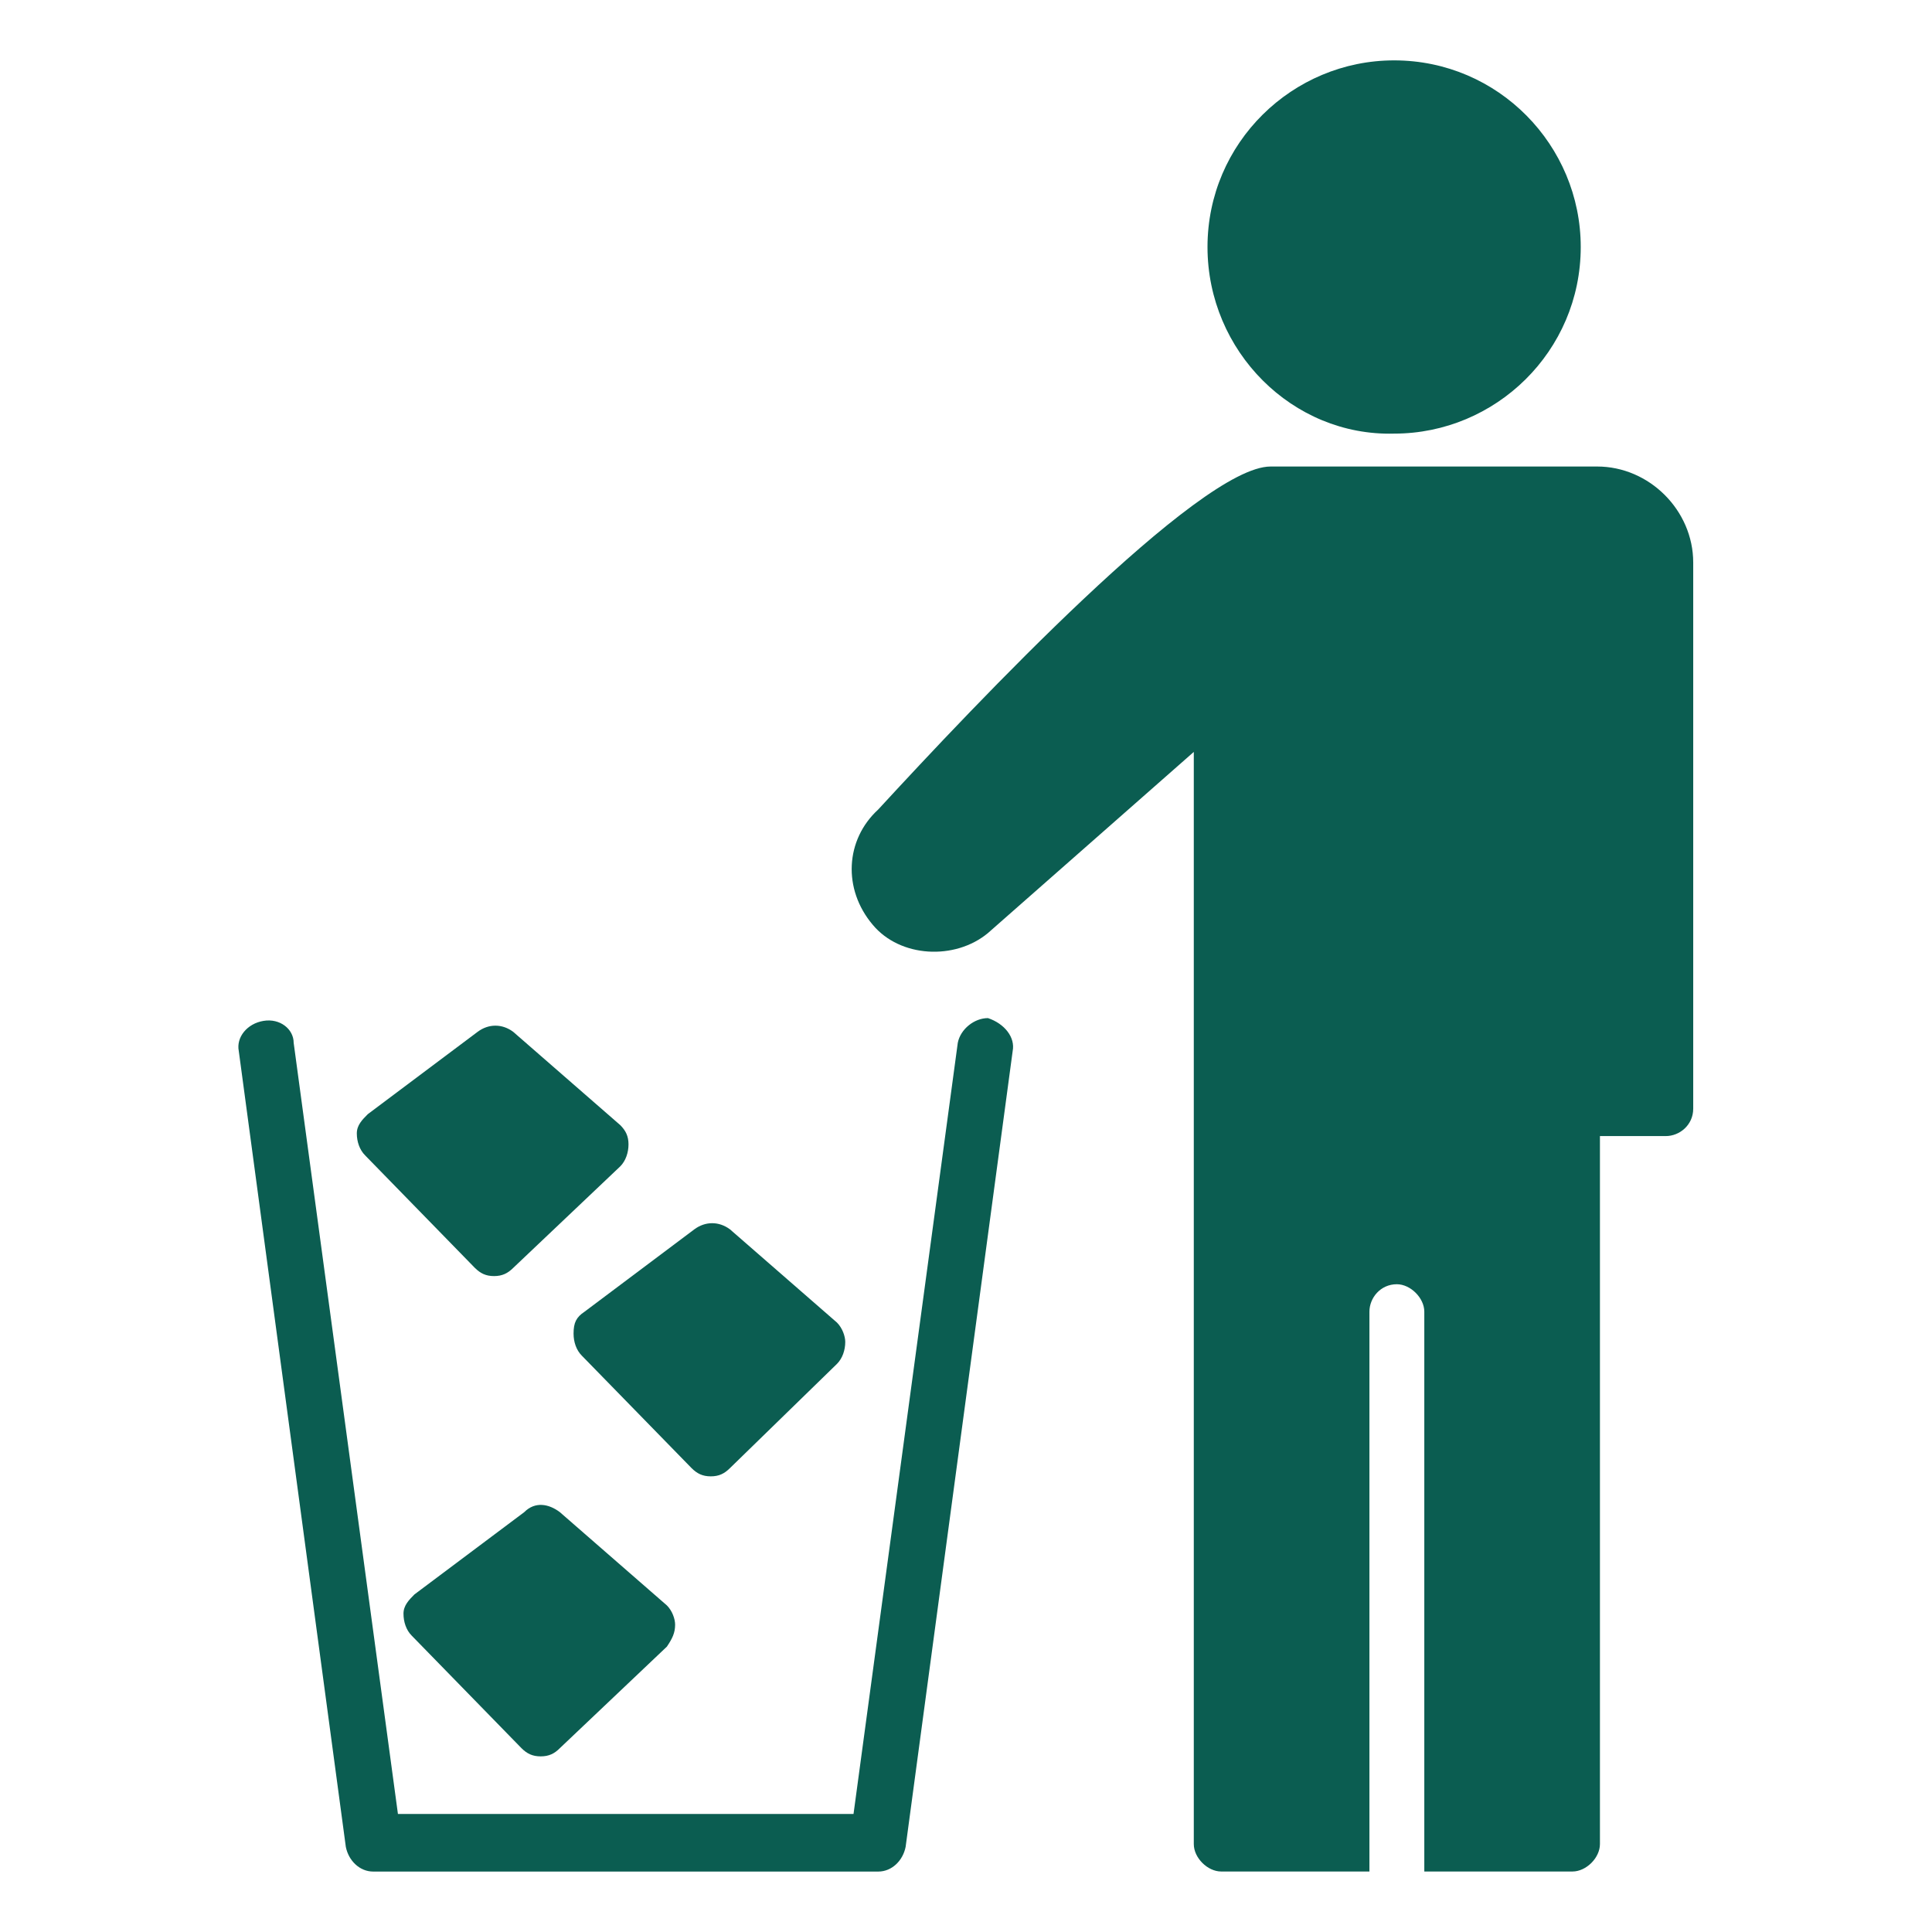 <?xml version="1.0" encoding="UTF-8"?> <svg xmlns="http://www.w3.org/2000/svg" width="32" height="32" viewBox="0 0 32 32" fill="none"><path d="M28.045 9.317V18.363C28.045 18.635 27.818 18.817 27.591 18.817H26.5V30.544C26.5 30.771 26.273 30.998 26.045 30.998H23.591V21.726C23.591 21.499 23.363 21.271 23.136 21.271C22.863 21.271 22.682 21.499 22.682 21.726V30.998H20.227C20 30.998 19.773 30.771 19.773 30.544V12.454L16.364 15.454C15.818 15.908 14.909 15.863 14.455 15.317C13.955 14.726 14 13.908 14.546 13.408C16.136 11.681 19.864 7.727 21.045 7.727H26.454C27.318 7.727 28.045 8.454 28.045 9.317Z" fill="#0B5D51"></path><path d="M20 4.091C20 2.364 21.409 1 23.091 1C24.818 1 26.182 2.409 26.182 4.091C26.182 5.818 24.773 7.182 23.091 7.182C21.409 7.227 20 5.818 20 4.091Z" fill="#0B5D51"></path><path d="M6.047 19.136C5.956 19.045 5.91 18.909 5.91 18.772C5.91 18.636 6.001 18.545 6.092 18.454L7.91 17.091C8.092 16.954 8.319 16.954 8.501 17.091L10.274 18.636C10.364 18.727 10.41 18.818 10.41 18.954C10.41 19.09 10.364 19.227 10.274 19.318L8.501 21C8.41 21.09 8.319 21.136 8.183 21.136C8.046 21.136 7.956 21.09 7.865 21L6.047 19.136Z" fill="#0B5D51"></path><path d="M9.273 25.046L11.046 26.591C11.137 26.682 11.182 26.818 11.182 26.909C11.182 27.046 11.137 27.137 11.046 27.273L9.273 28.955C9.183 29.046 9.092 29.091 8.955 29.091C8.819 29.091 8.728 29.046 8.637 28.955L6.819 27.091C6.728 27 6.683 26.864 6.683 26.727C6.683 26.591 6.774 26.5 6.864 26.409L8.683 25.046C8.864 24.864 9.092 24.909 9.273 25.046Z" fill="#0B5D51"></path><path d="M9.682 21.726L11.5 20.362C11.682 20.226 11.909 20.226 12.091 20.362L13.864 21.907C13.954 21.998 14 22.135 14 22.226C14 22.362 13.954 22.498 13.864 22.589L12.091 24.316C12 24.407 11.909 24.453 11.773 24.453C11.636 24.453 11.545 24.407 11.454 24.316L9.636 22.453C9.545 22.362 9.5 22.226 9.5 22.089C9.5 21.907 9.545 21.817 9.682 21.726Z" fill="#0B5D51"></path><path d="M16.773 17.409L15 30.59C14.955 30.817 14.773 30.999 14.546 30.999H6.182C5.955 30.999 5.773 30.817 5.728 30.59L3.955 17.409C3.91 17.181 4.092 16.954 4.364 16.909C4.637 16.863 4.864 17.045 4.864 17.272L6.591 30.045H14.137L15.864 17.272C15.909 17.045 16.137 16.863 16.364 16.863C16.637 16.954 16.818 17.181 16.773 17.409Z" fill="#0B5D51"></path></svg> 